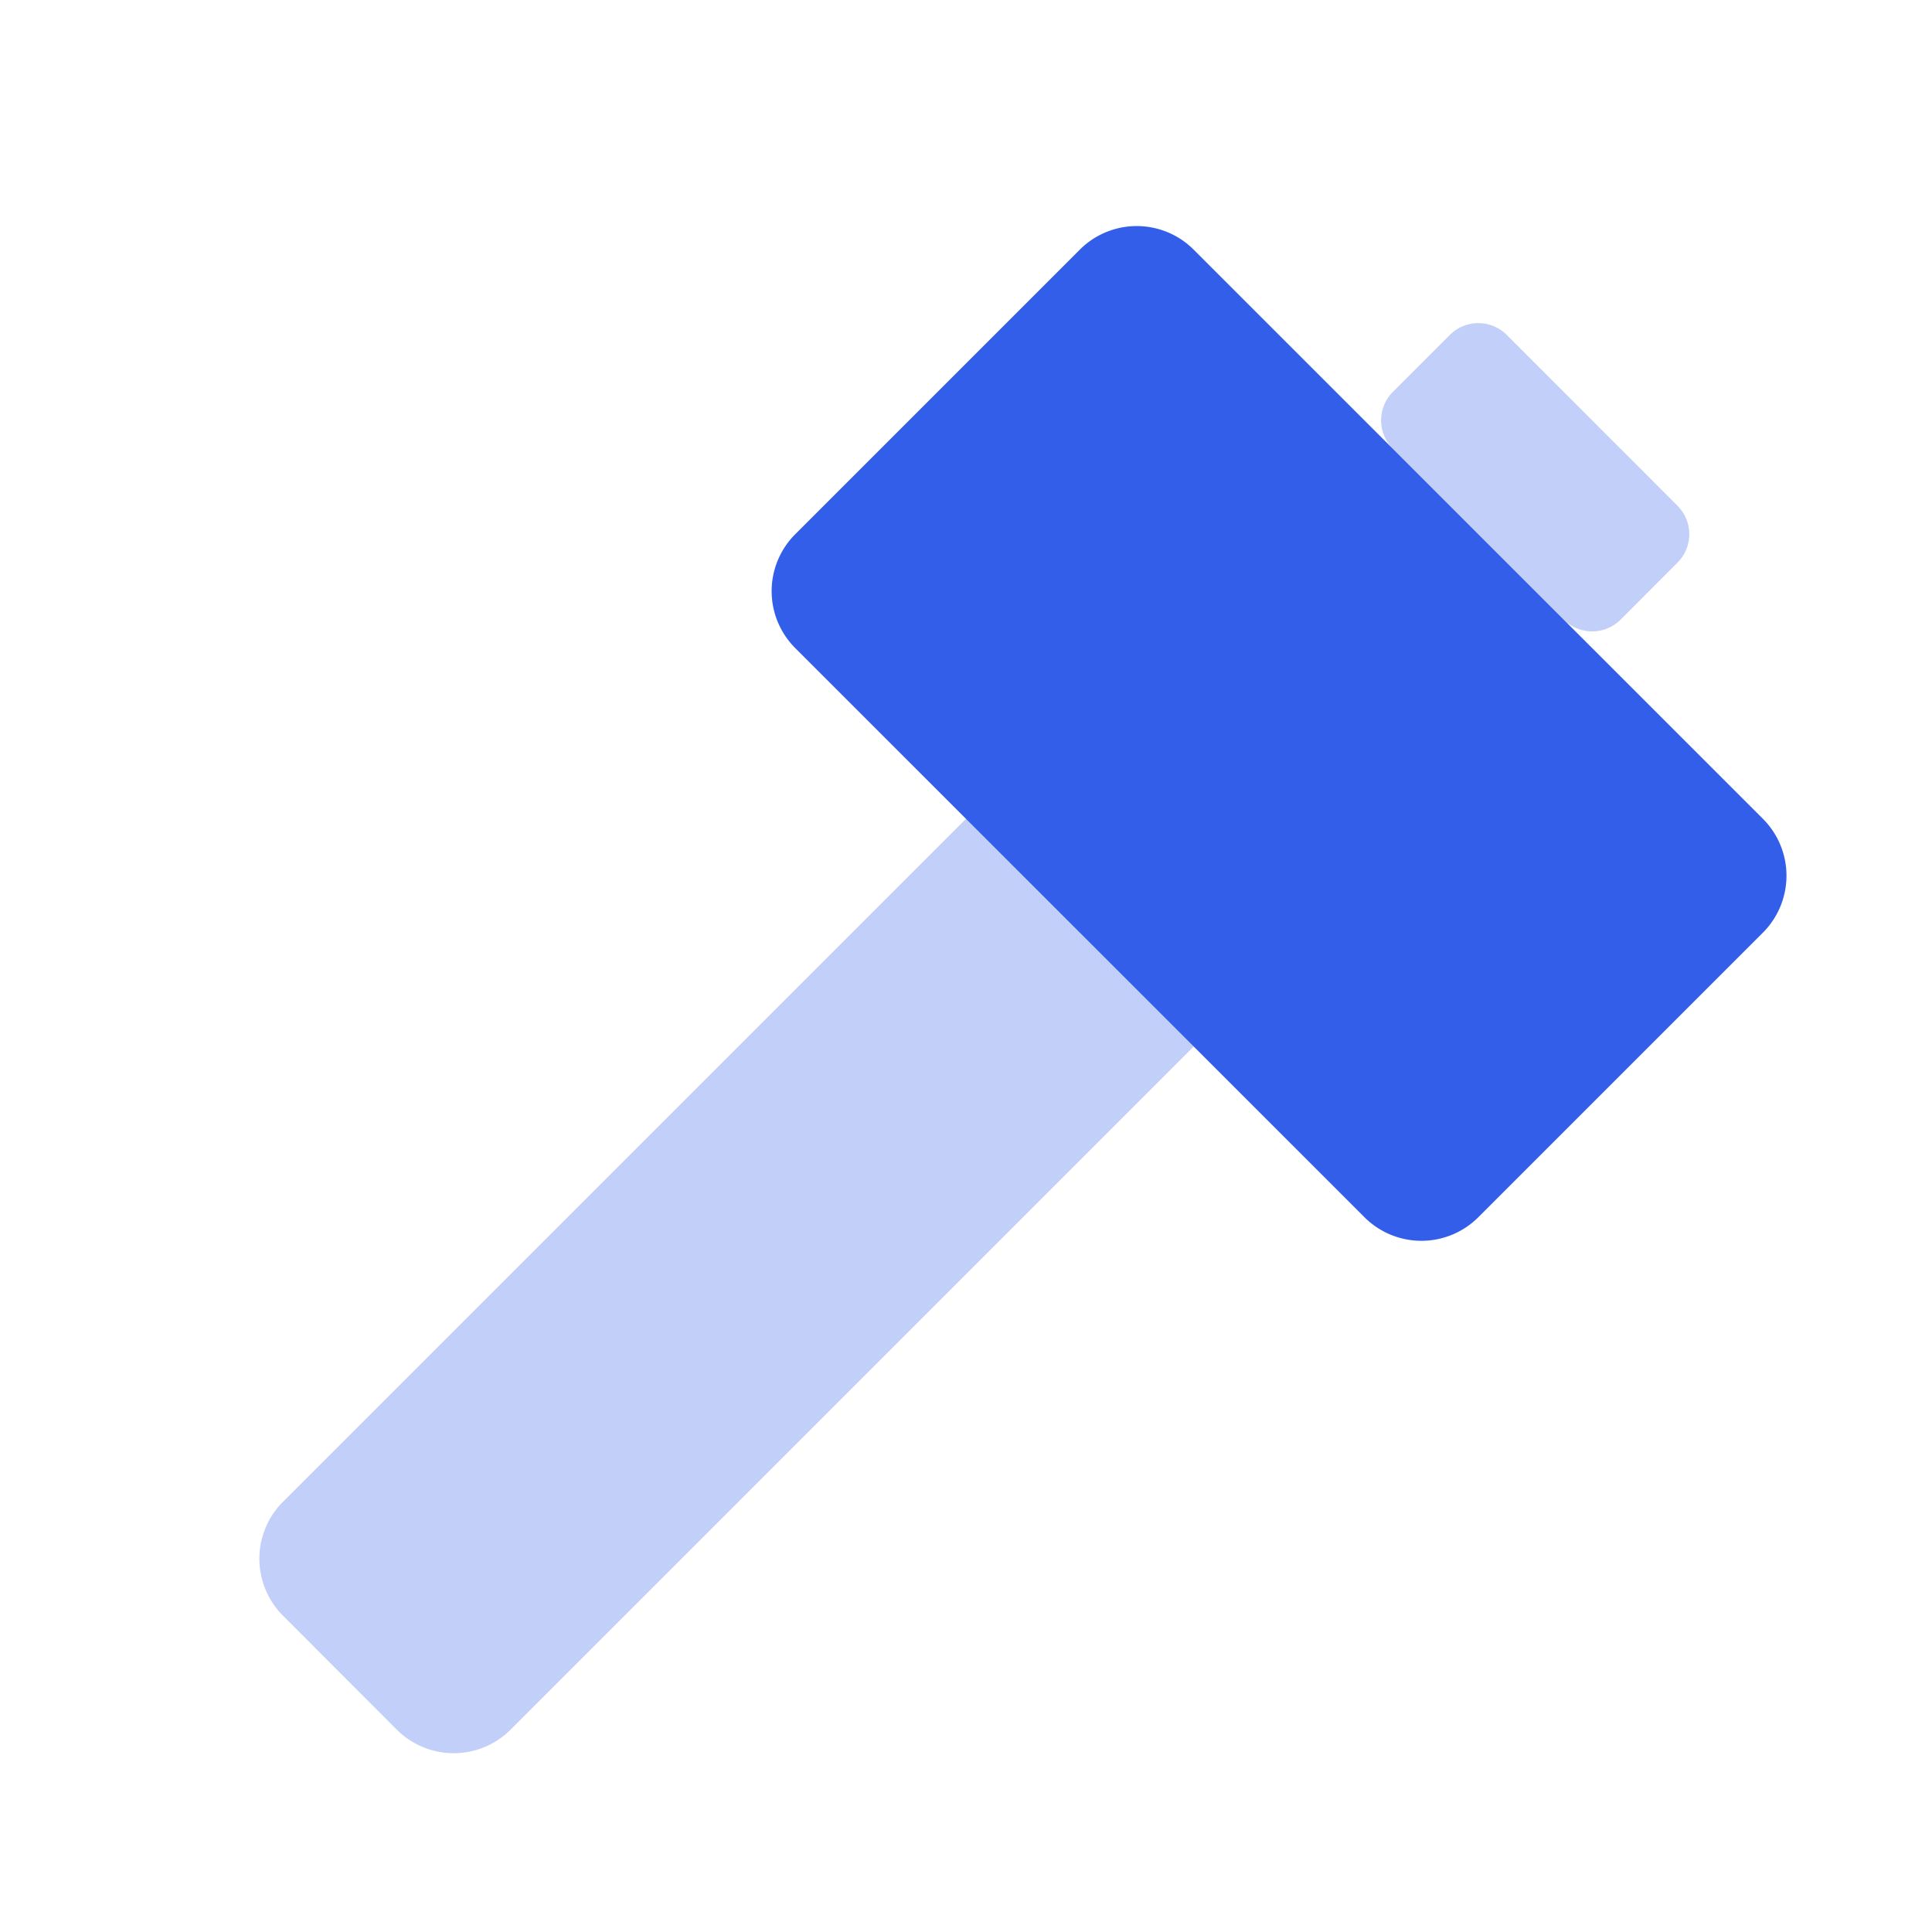 <svg width="24" height="24" viewBox="0 0 24 24" xmlns="http://www.w3.org/2000/svg"><g fill="none" fill-rule="evenodd"><path d="M0 0h24v24H0z"/><path d="M3.515 18.657l9.9-9.9a1 1 0 011.413 0l1.415 1.415a1 1 0 010 1.414l-9.9 9.9a1 1 0 01-1.414 0L3.515 20.07a1 1 0 010-1.414z" fill="#335EEA" opacity=".3"/><path d="M9.879 6.636l3.535-3.535a1 1 0 011.414 0l7.071 7.07a1 1 0 010 1.415l-3.535 3.535a1 1 0 01-1.414 0l-7.071-7.07a1 1 0 010-1.415z" fill="#335EEA"/><path d="M17.303 4.868l.707-.707a.5.5 0 01.708 0l2.12 2.121a.5.5 0 010 .708l-.706.707a.5.5 0 01-.707 0l-2.122-2.122a.5.5 0 010-.707z" fill="#335EEA" opacity=".3"/></g></svg>
